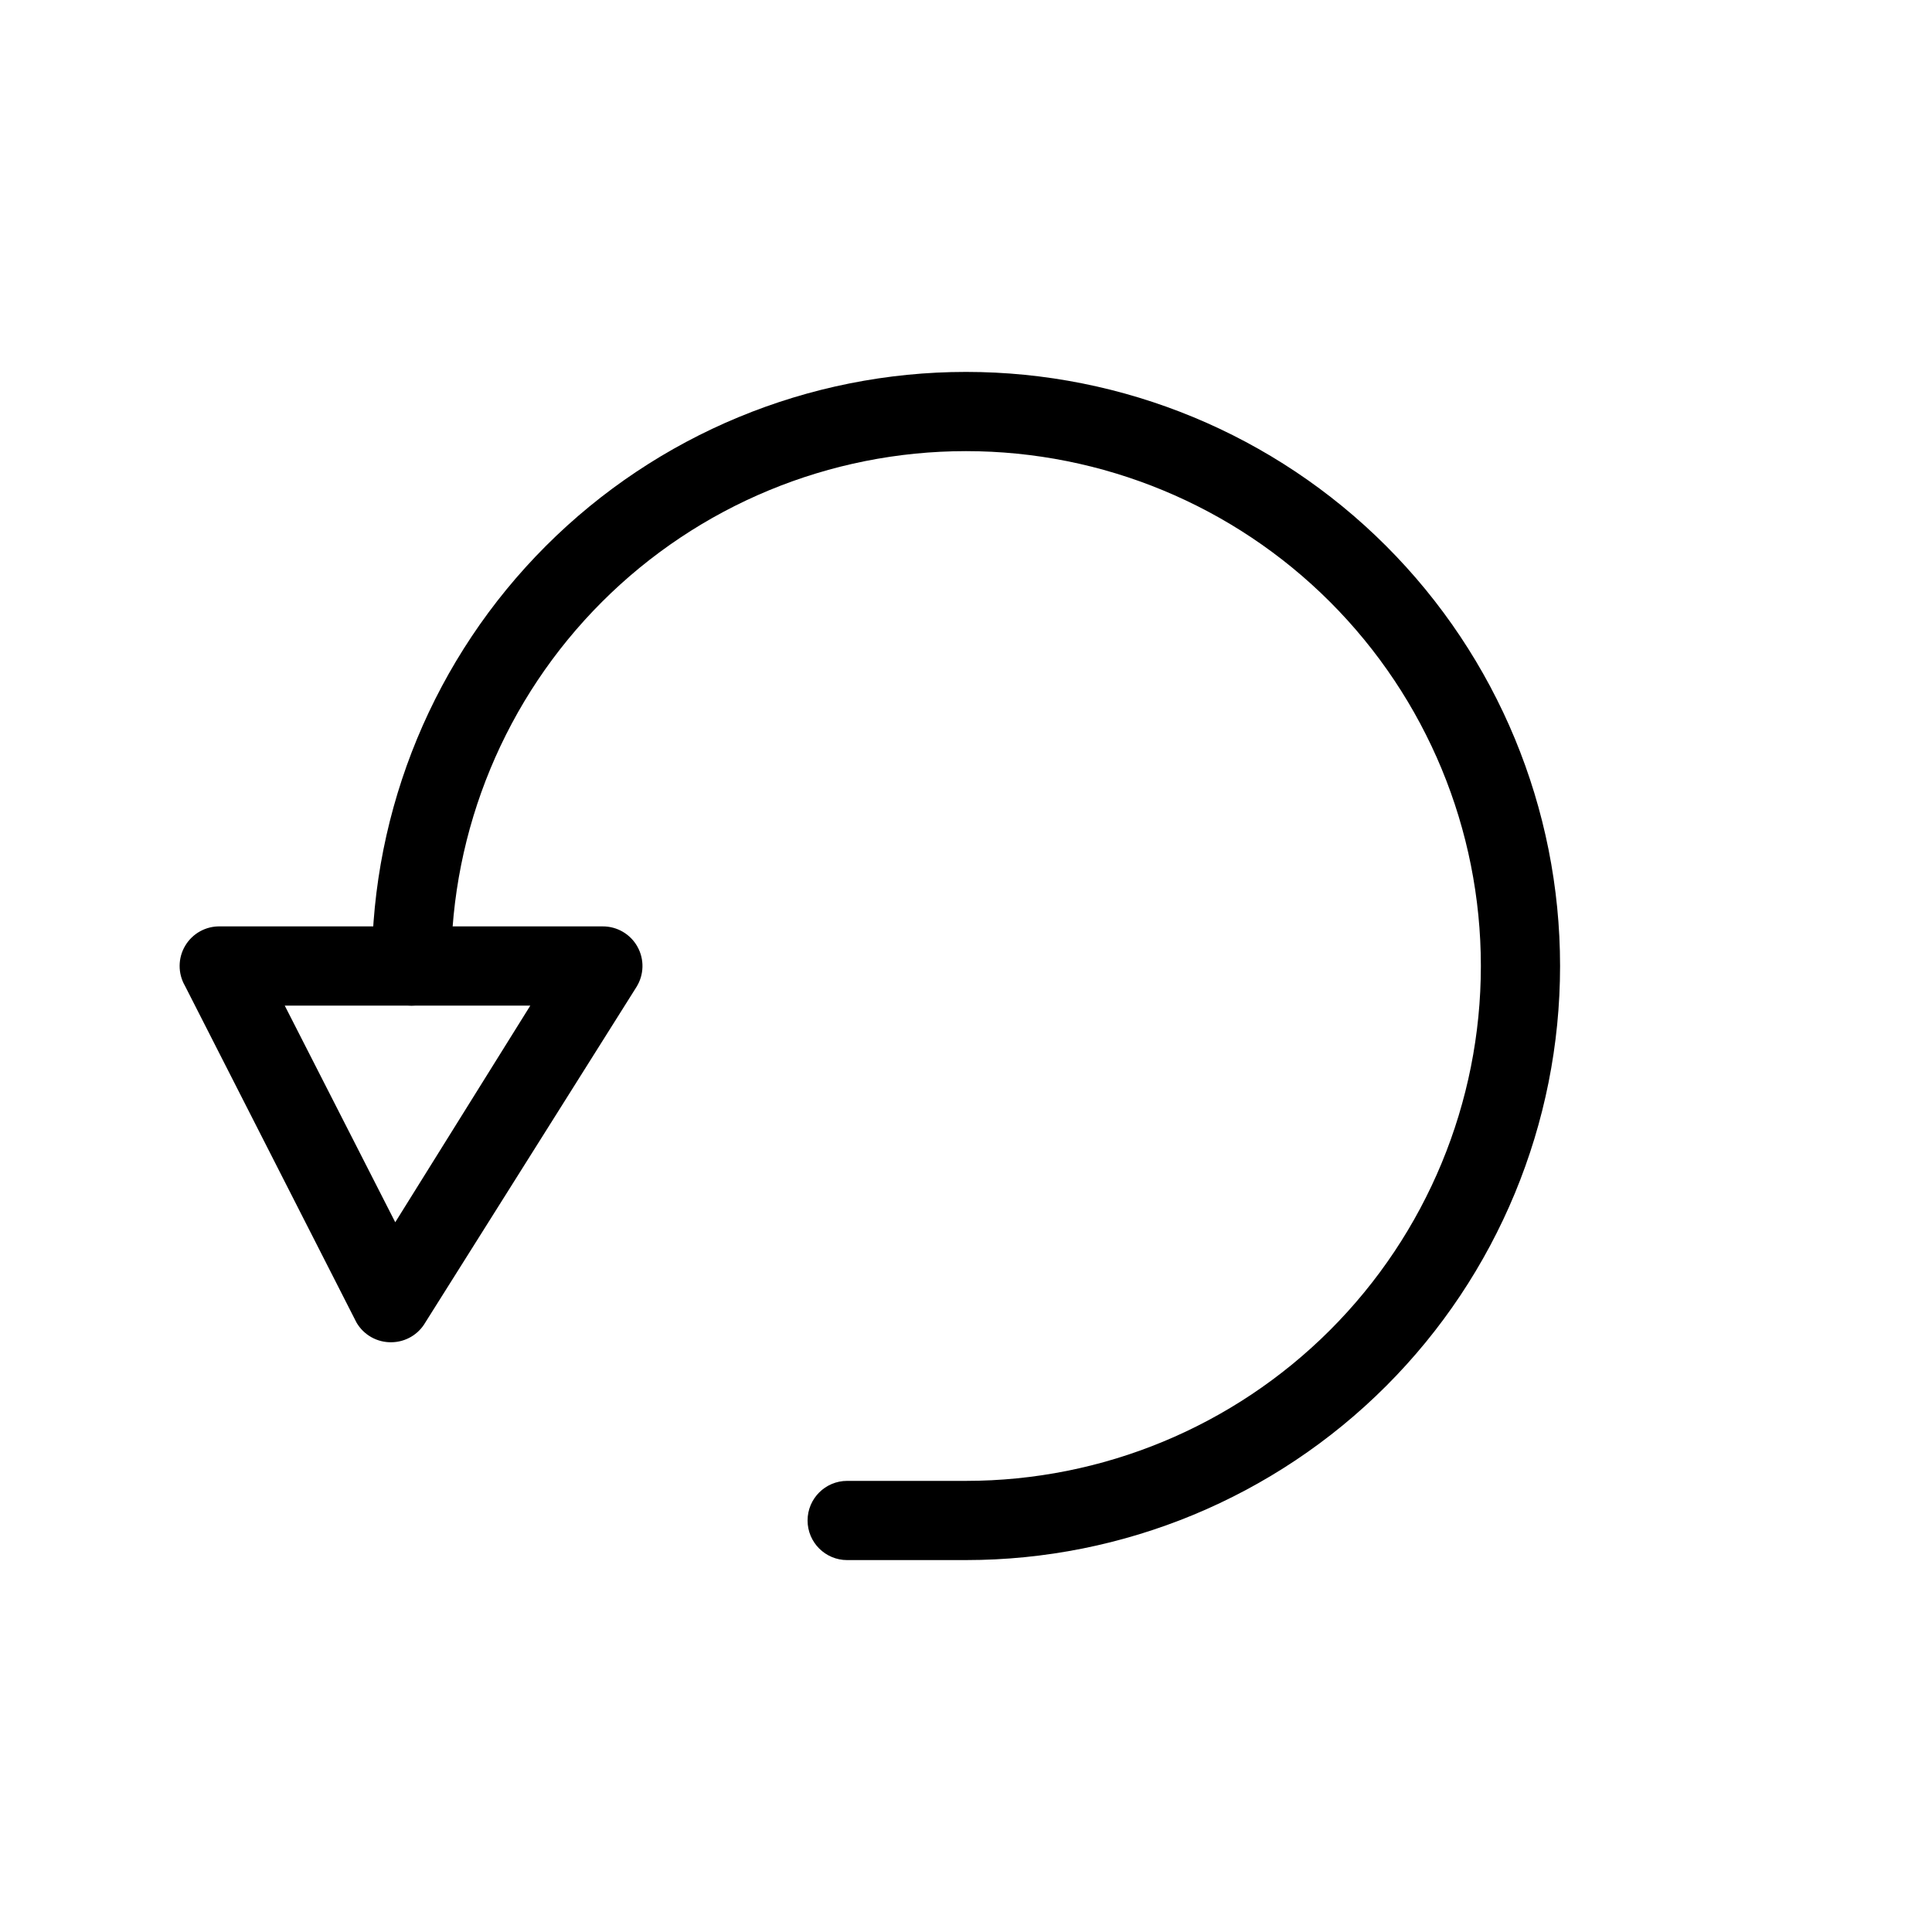 <?xml version="1.0" encoding="UTF-8"?>
<!-- Uploaded to: SVG Repo, www.svgrepo.com, Generator: SVG Repo Mixer Tools -->
<svg fill="#000000" width="800px" height="800px" version="1.1" viewBox="144 144 512 512" xmlns="http://www.w3.org/2000/svg">
 <g>
  <path d="m400 557.44h-31.488c-5.797 0-10.496-4.699-10.496-10.496s4.699-10.496 10.496-10.496h31.488c36.188 0 70.895-14.375 96.48-39.965 25.59-25.586 39.965-60.293 39.965-96.48 0-36.191-14.375-70.895-39.965-96.484-25.586-25.59-60.293-39.965-96.48-39.965-36.191 0-70.895 14.375-96.484 39.965s-39.965 60.293-39.965 96.484c0 5.797-4.699 10.496-10.496 10.496-5.797 0-10.496-4.699-10.496-10.496 0-41.758 16.586-81.805 46.113-111.33 29.523-29.527 69.57-46.113 111.33-46.113 41.754 0 81.801 16.586 111.32 46.113 29.527 29.523 46.113 69.57 46.113 111.33 0 41.754-16.586 81.801-46.113 111.32-29.523 29.527-69.57 46.113-111.32 46.113z"/>
  <path d="m247.8 499.71c-3.84 0.09-7.422-1.922-9.34-5.25l-45.449-89.215c-1.898-3.285-1.875-7.344 0.062-10.605 1.938-3.266 5.484-5.231 9.281-5.137h101.39c3.82-0.008 7.34 2.059 9.195 5.398 1.855 3.336 1.75 7.422-0.273 10.66l-55.945 88.898c-1.844 3.199-5.231 5.191-8.922 5.25zm-28.34-89.215 29.285 57.414 35.793-57.414z"/>
 </g>
</svg>